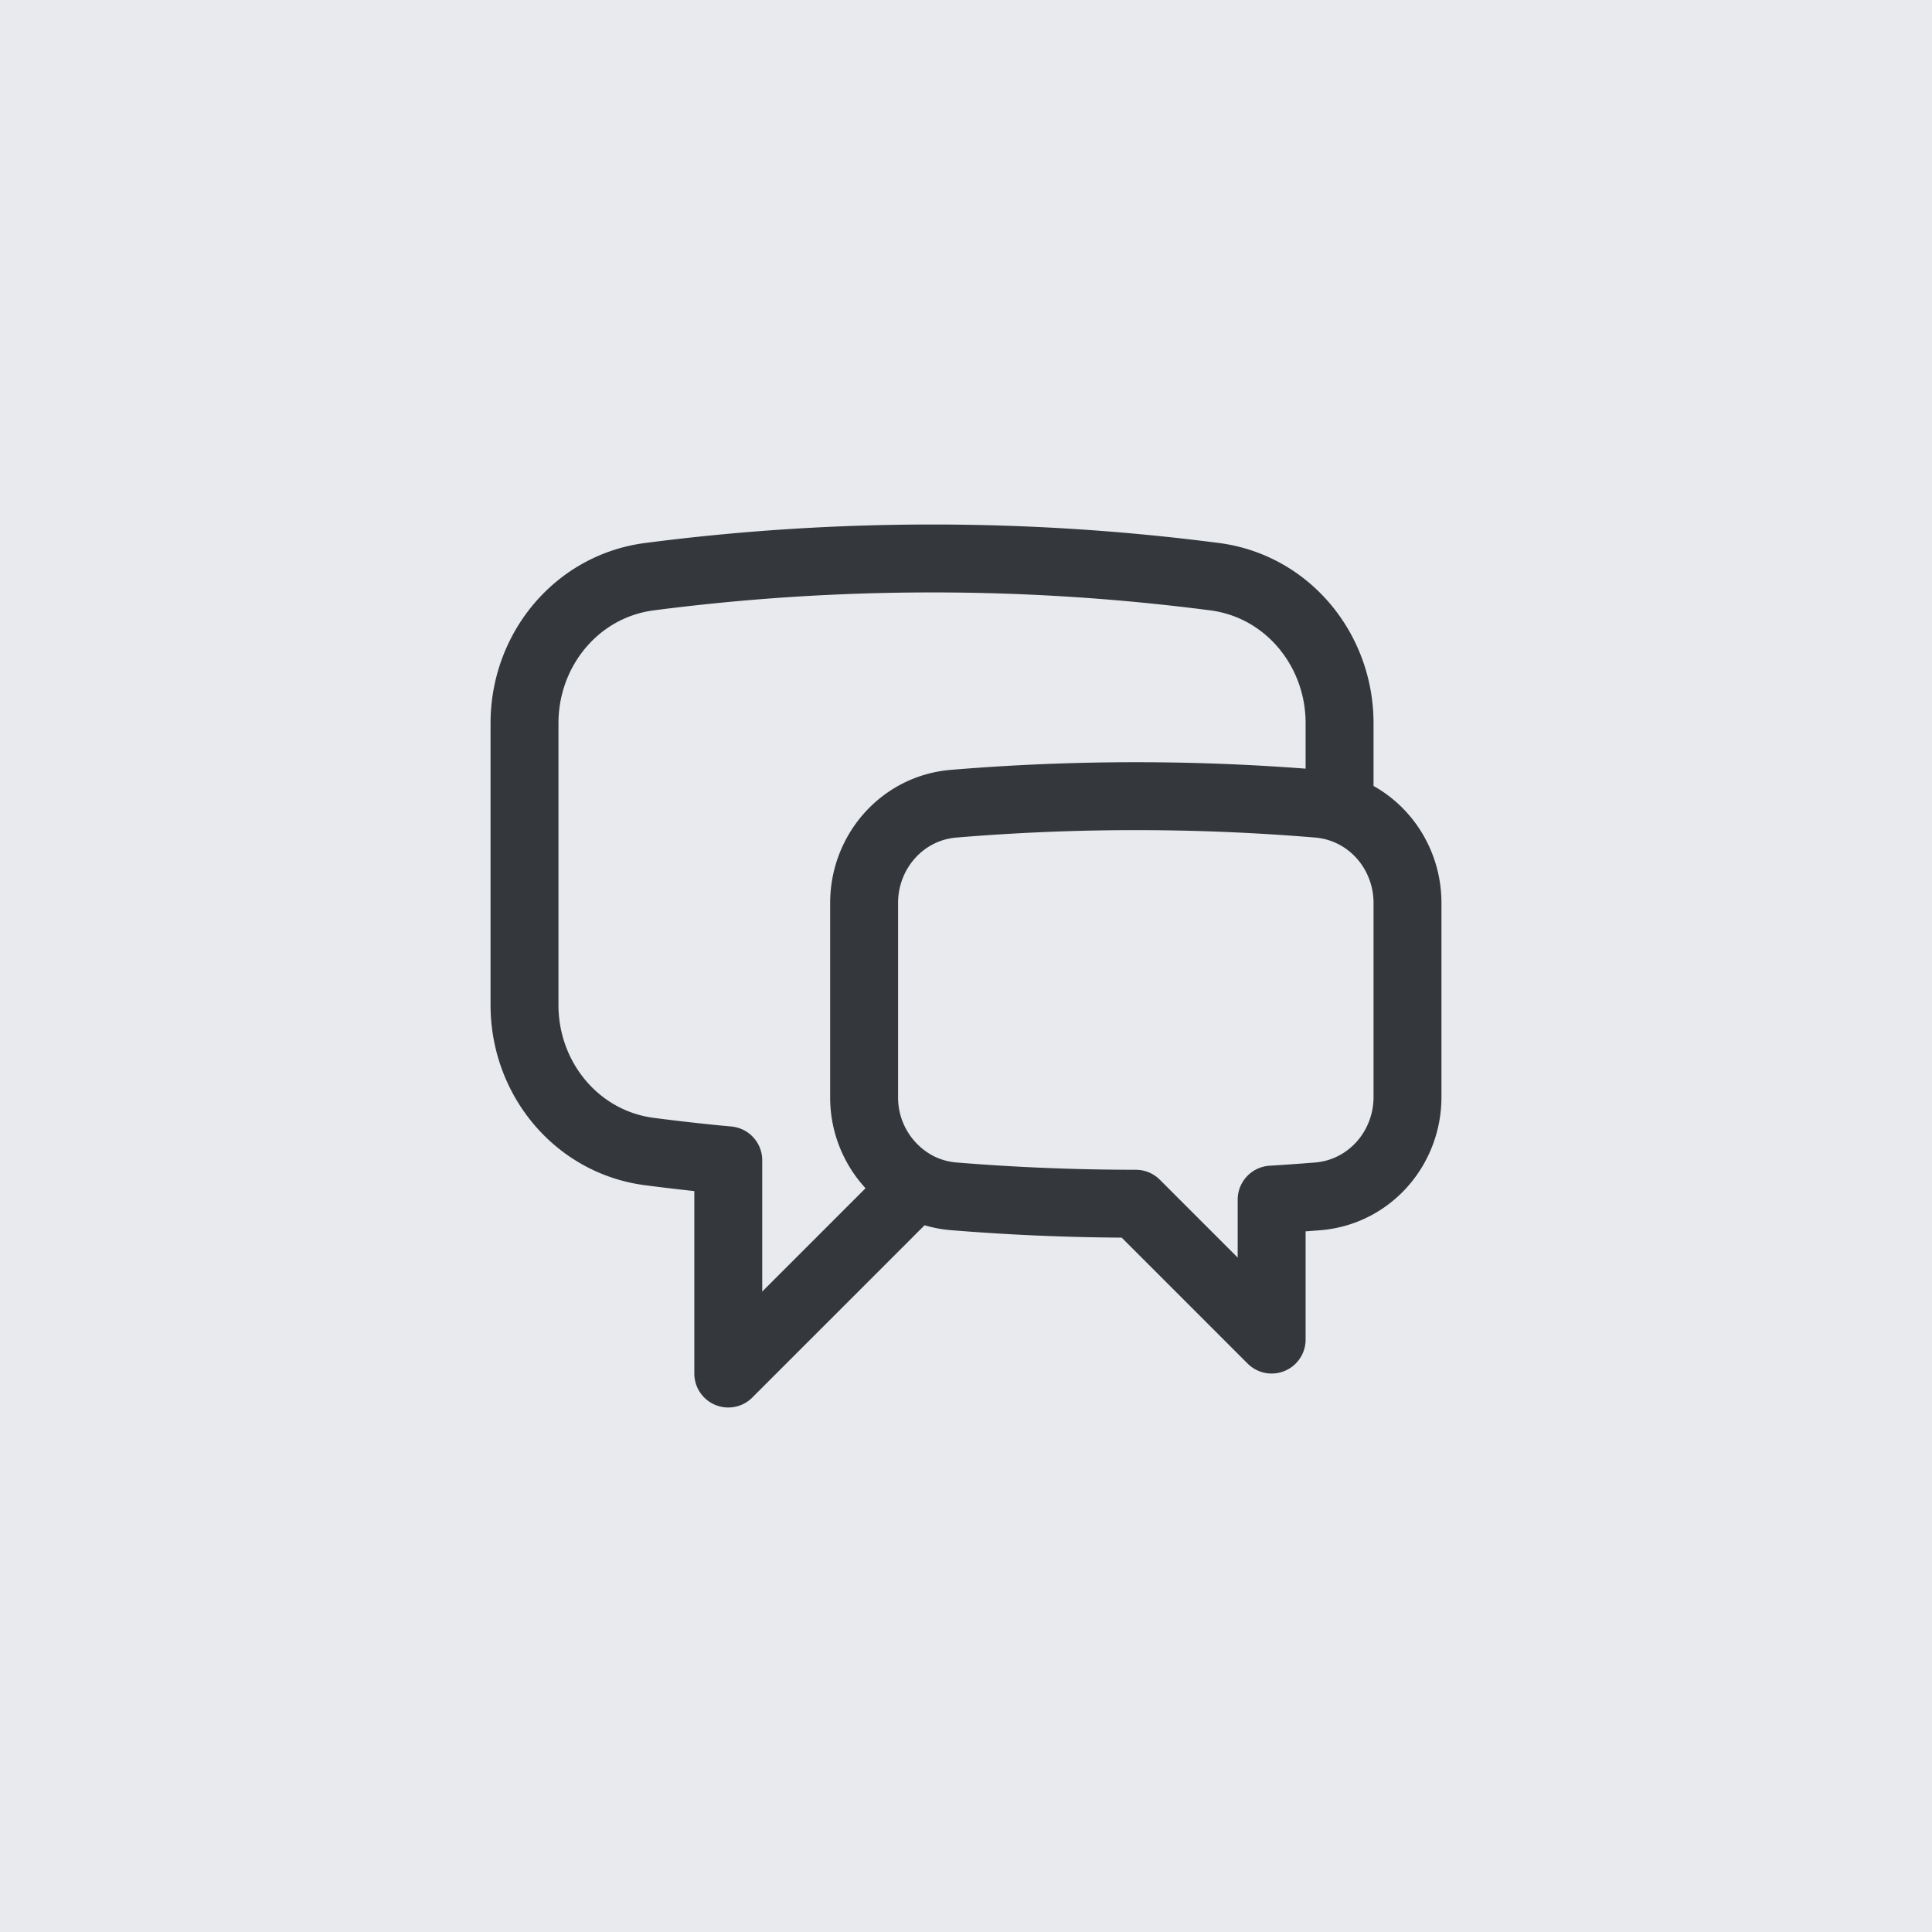 <svg xmlns="http://www.w3.org/2000/svg" width="64" height="64" fill="none"><path fill="#E8EAEE" d="M0 0h64v64H0z"/><path stroke="#34383C" stroke-linecap="round" stroke-linejoin="round" stroke-width="2.25" d="M44.375 26.767c1.326.426 2.25 1.692 2.25 3.145v6.429c0 1.705-1.271 3.15-2.97 3.29-.509.04-1.019.077-1.53.108v4.636l-4.5-4.5a74.25 74.25 0 0 1-6.03-.245 3.173 3.173 0 0 1-1.238-.362m14.018-12.501a3.189 3.189 0 0 0-.714-.143 72.953 72.953 0 0 0-12.072 0c-1.697.141-2.964 1.586-2.964 3.288v6.428a3.31 3.31 0 0 0 1.732 2.928m14.018-12.501v-2.811c0-2.432-1.728-4.54-4.14-4.853a72.67 72.67 0 0 0-9.36-.603c-3.172 0-6.297.205-9.36.603-2.412.313-4.14 2.421-4.14 4.853v9.338c0 2.432 1.728 4.54 4.14 4.853.865.112 1.735.21 2.61.29V45.5l6.232-6.232"/></svg>
